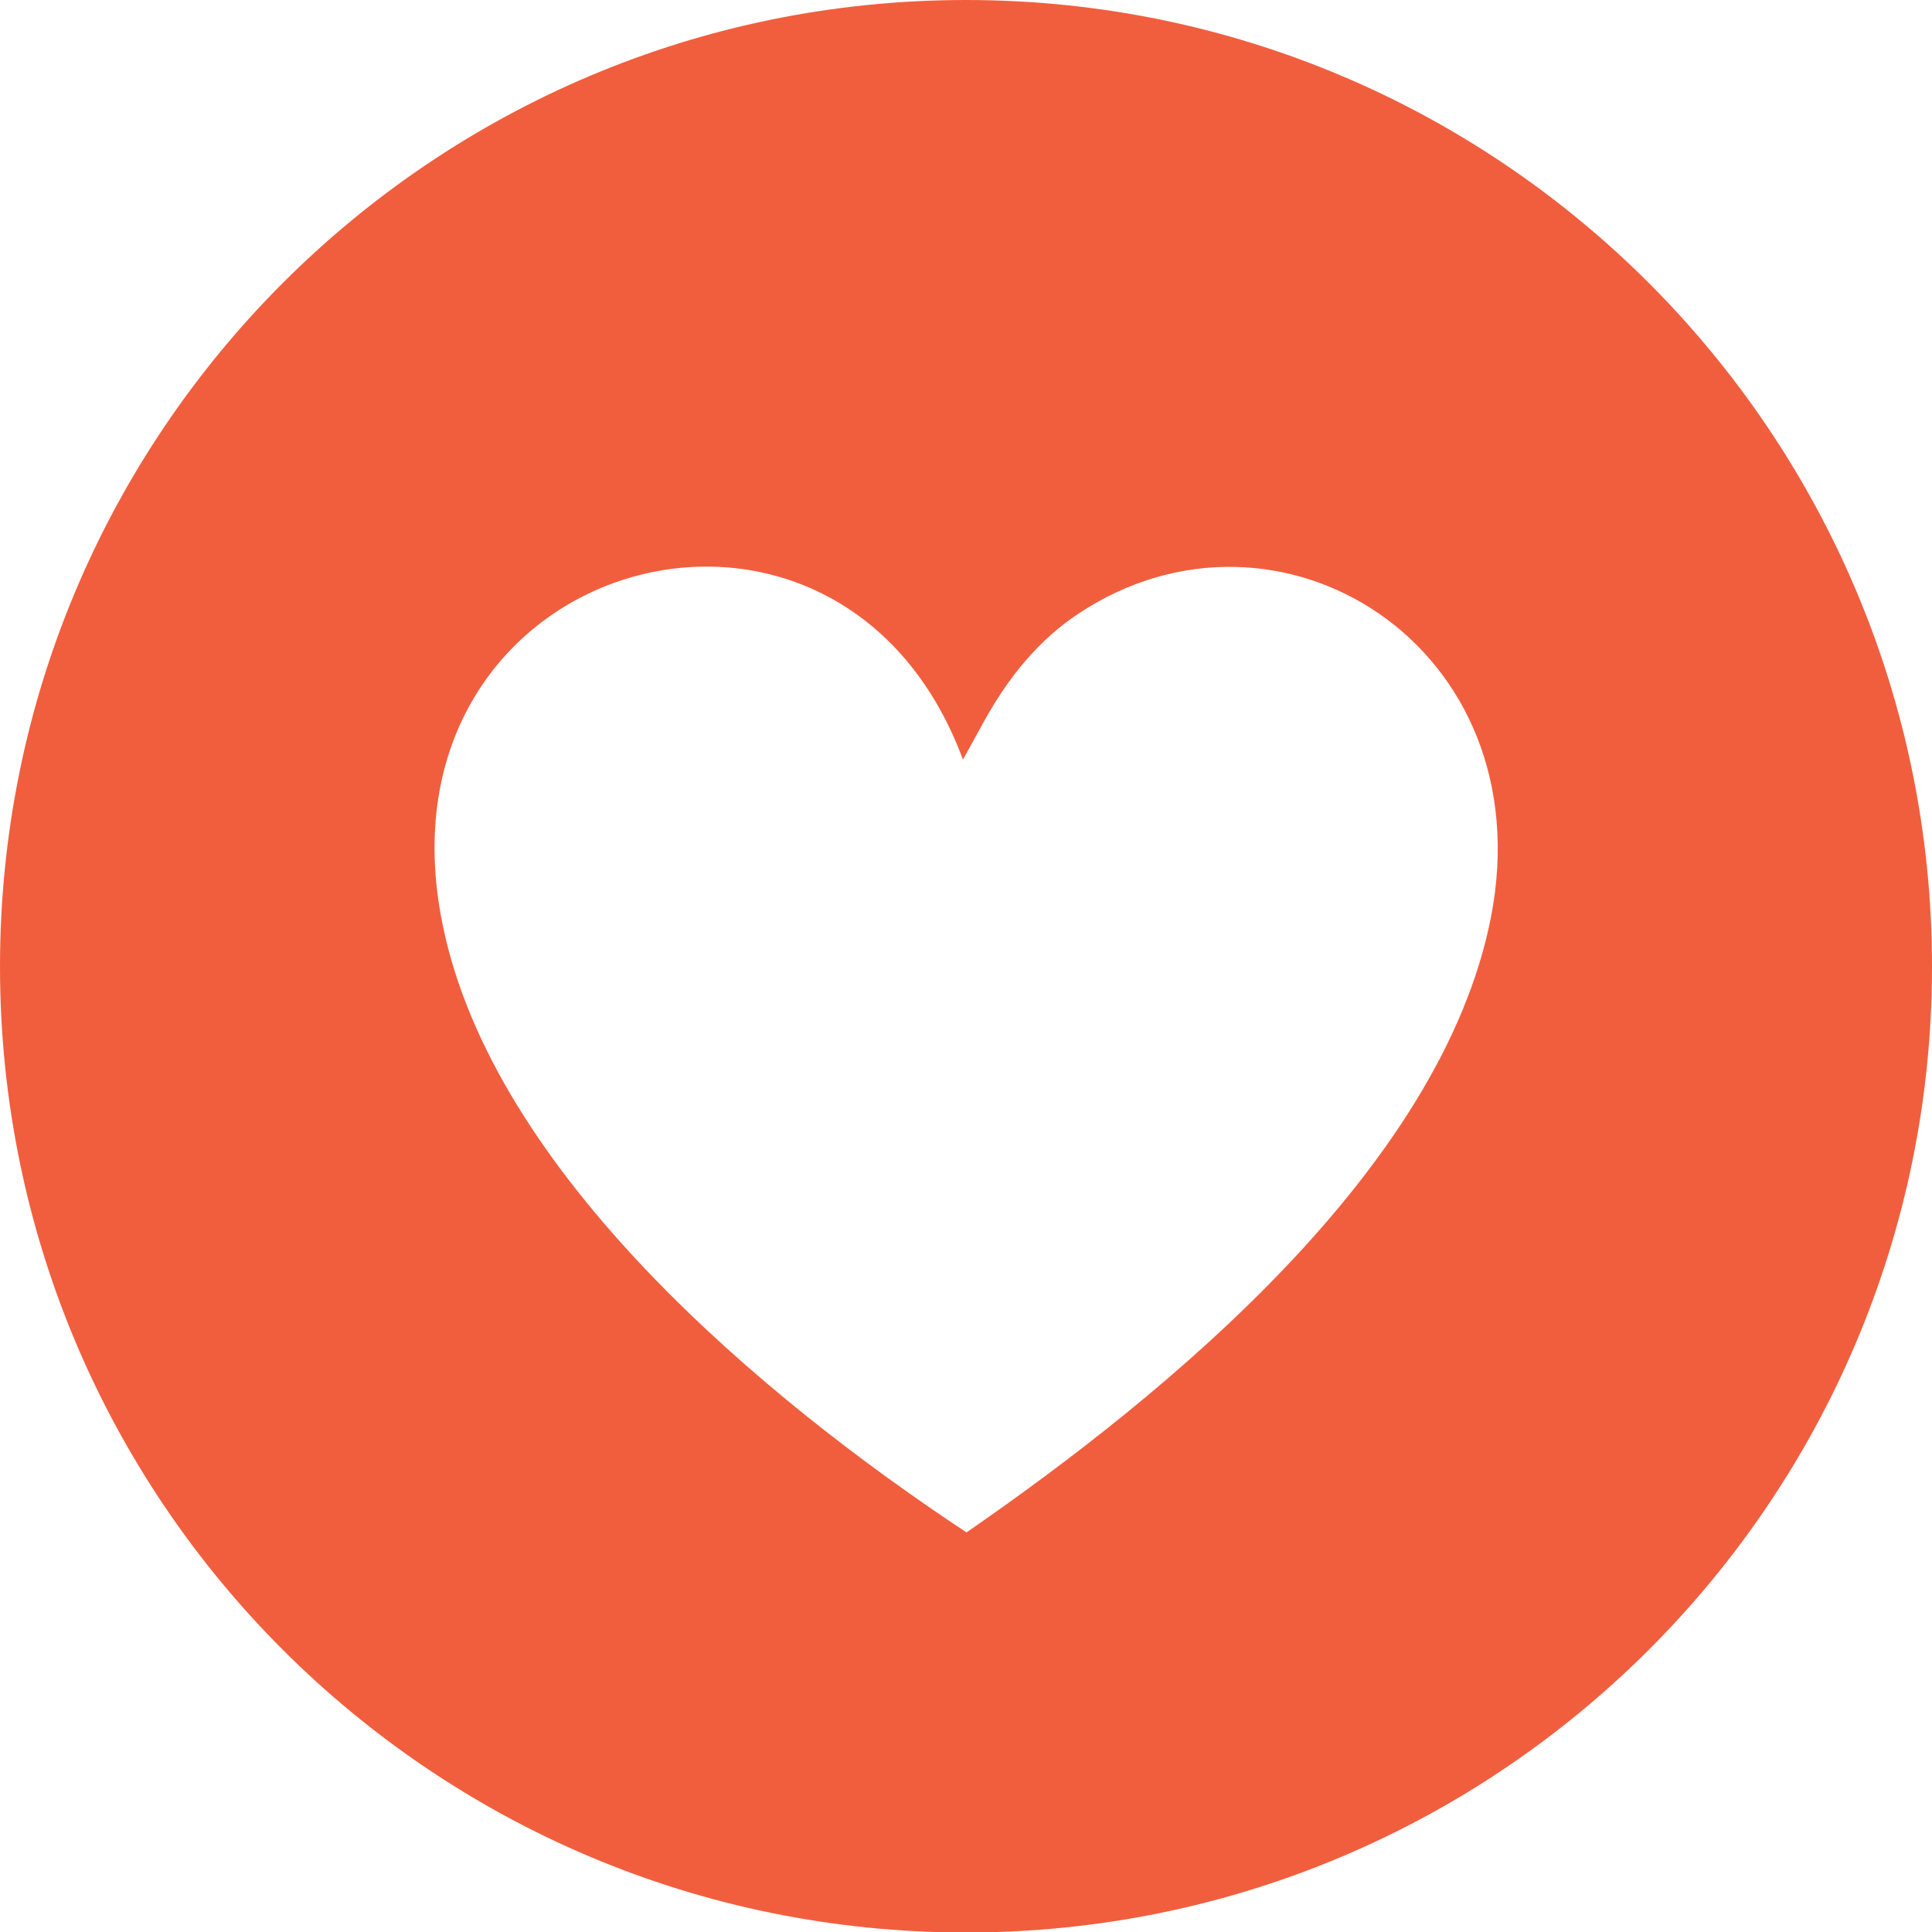 <?xml version="1.0" encoding="UTF-8"?>
<svg id="Layer_1" data-name="Layer 1" xmlns="http://www.w3.org/2000/svg" xmlns:xlink="http://www.w3.org/1999/xlink" viewBox="0 0 38.1 38.1">
  <defs>
    <style>
      .cls-1 {
        fill: #f15e3e;
      }
    </style>
    <filter id="drop-shadow-3" x="-582.2" y="-1114.83" width="1268.91" height="1365.02" filterUnits="userSpaceOnUse">
      <feOffset dx="2.61" dy="2.61"/>
      <feGaussianBlur result="blur" stdDeviation="1.3"/>
      <feFlood flood-color="#231f20" flood-opacity=".2"/>
      <feComposite in2="blur" operator="in"/>
      <feComposite in="SourceGraphic"/>
    </filter>
  </defs>
  <path class="cls-1" d="M19.05,0C8.53,0,0,8.52,0,19.06s8.53,19.05,19.05,19.05,19.05-8.53,19.05-19.05S29.57,0,19.05,0ZM29.4,18.1c-.98,4.96-6.39,9.39-10.34,12.12-3.98-2.63-9.33-7.08-10.33-11.98-1.49-7.24,7.8-9.9,10.26-3.26l.43-.78c.46-.83,1.06-1.58,1.85-2.1,3.95-2.62,9.18.65,8.13,6Z"/>
</svg>
